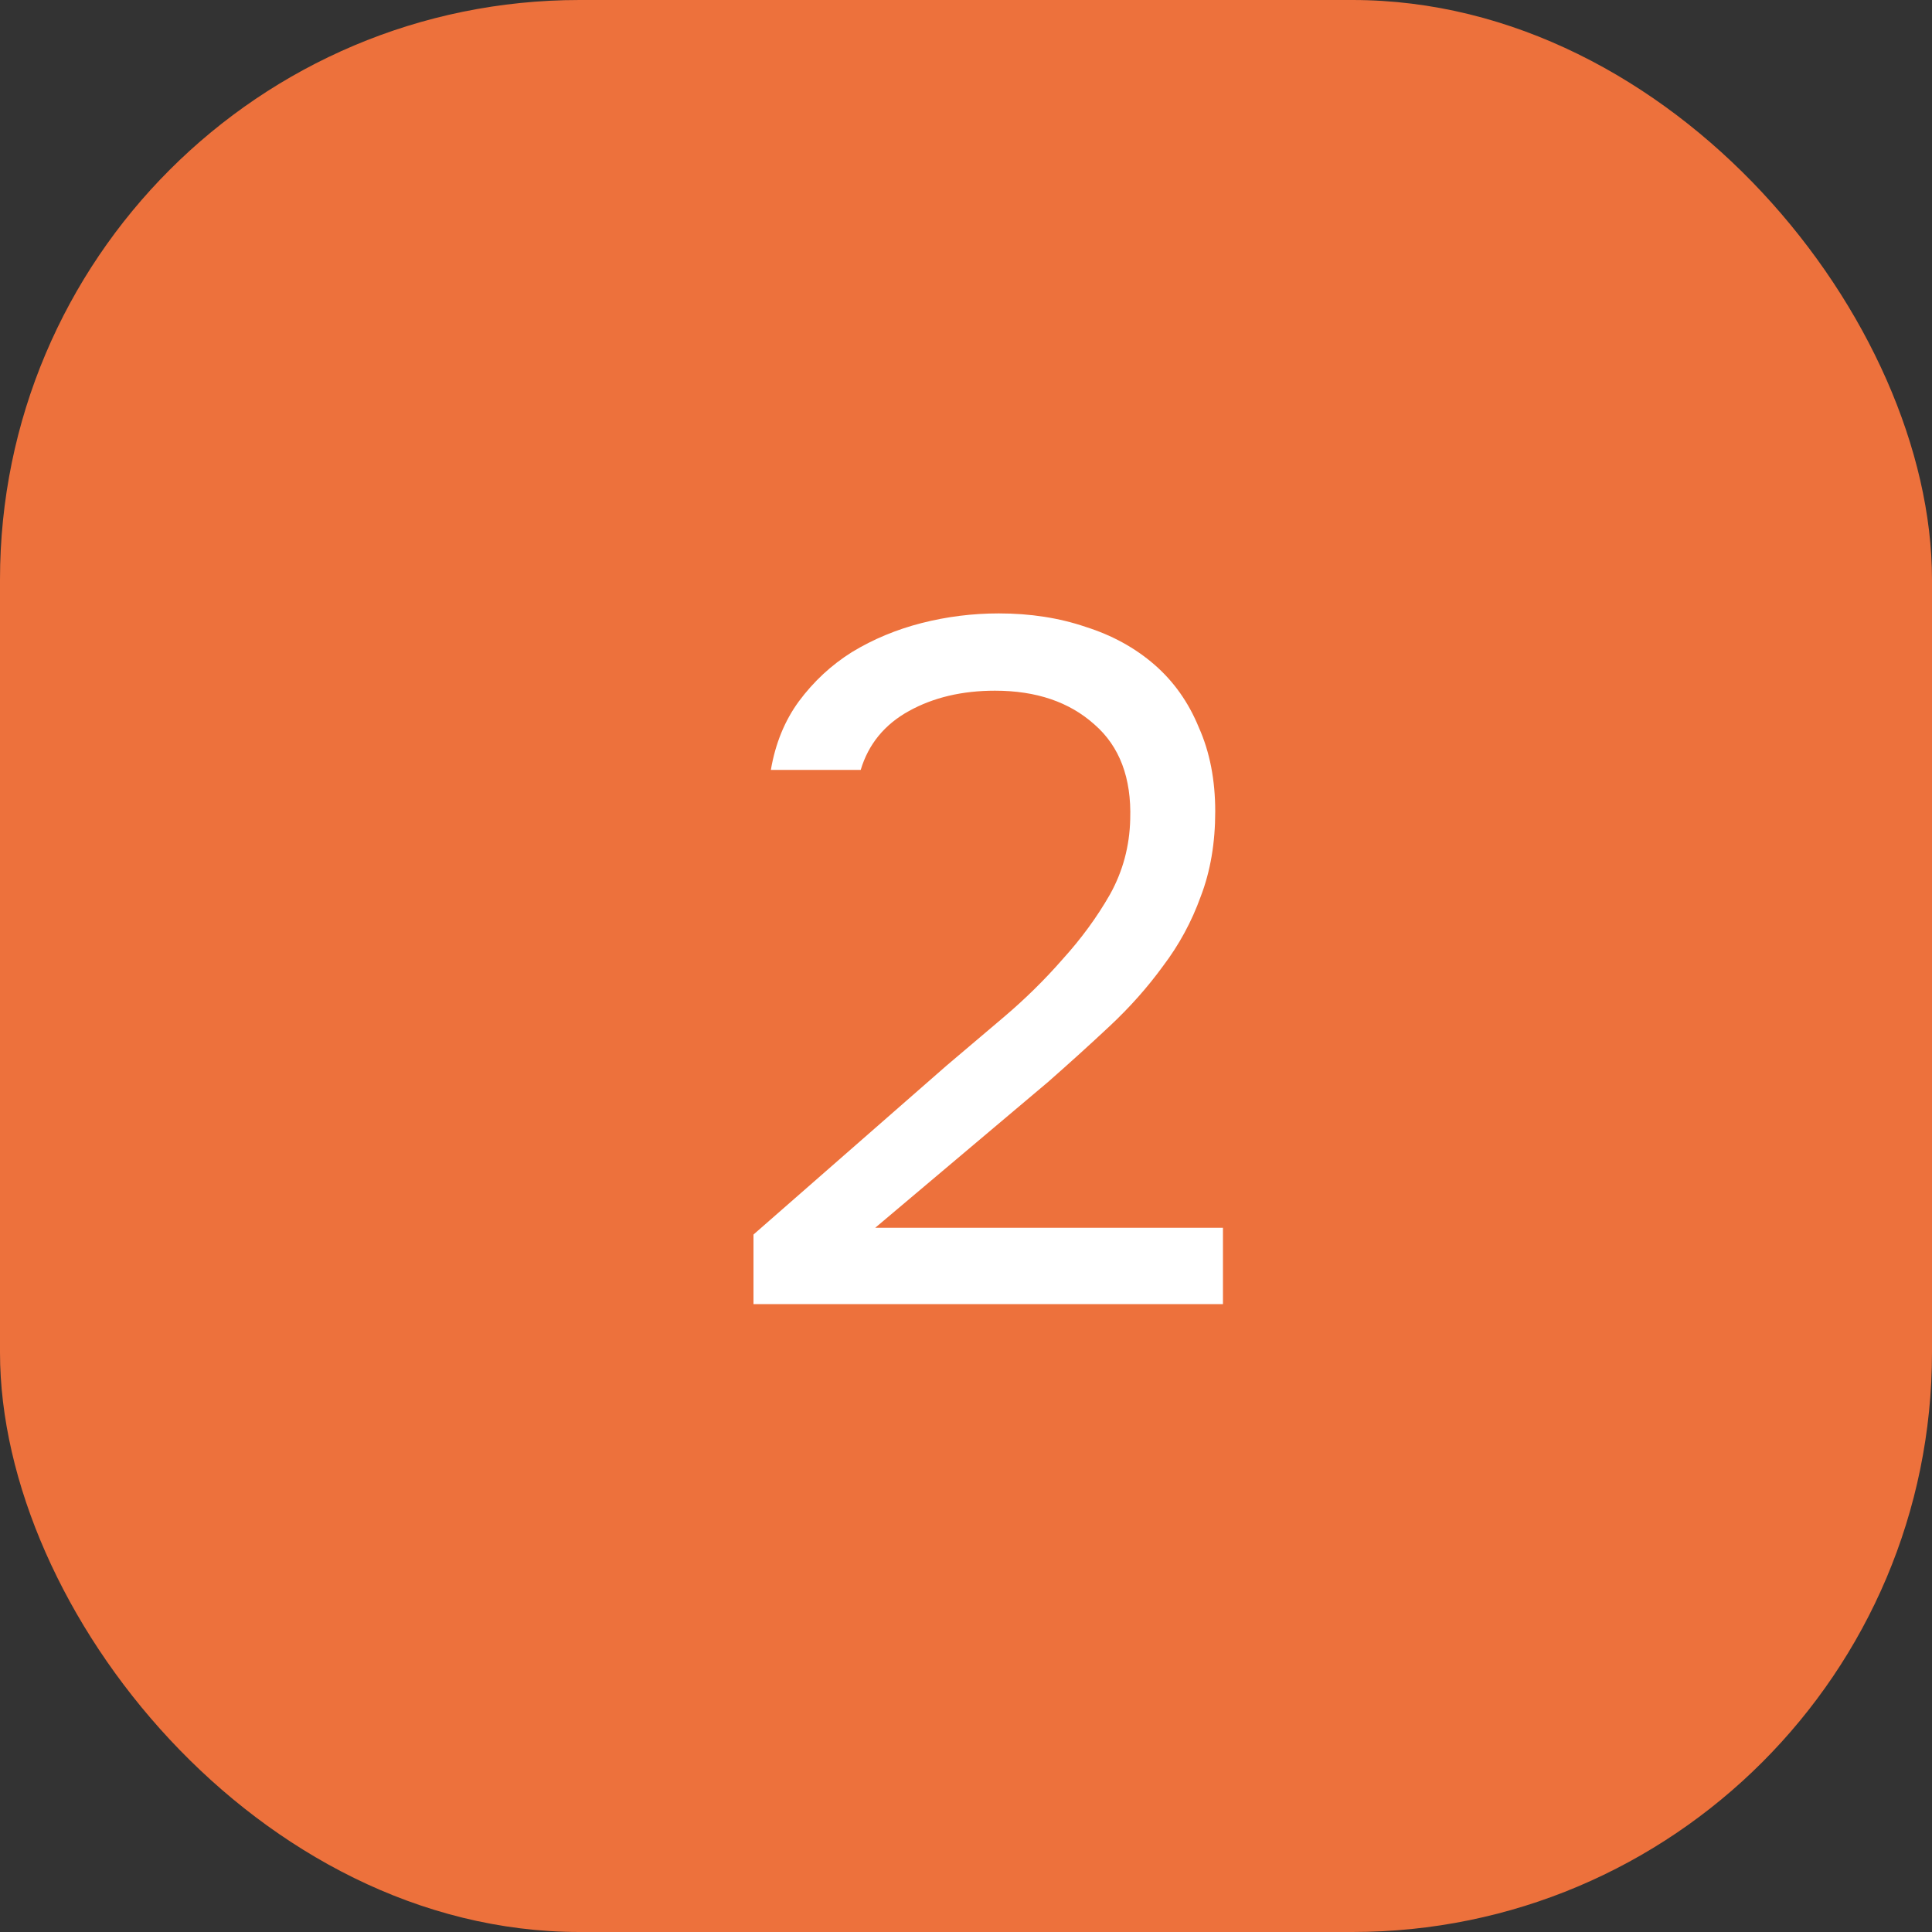 <?xml version="1.0" encoding="UTF-8"?> <svg xmlns="http://www.w3.org/2000/svg" width="40" height="40" viewBox="0 0 40 40" fill="none"><rect x="0" y="0" width="40" height="40" fill="#333333" stroke="none"/> <rect width="40" height="40" rx="12" fill="#ED713C"></rect> <path d="M19.6 22.06C19.96 21.753 20.353 21.42 20.78 21.06C21.22 20.687 21.627 20.287 22 19.86C22.387 19.433 22.713 18.987 22.98 18.52C23.247 18.04 23.387 17.52 23.4 16.96C23.427 16.107 23.18 15.453 22.66 15C22.14 14.533 21.453 14.3 20.6 14.3C19.92 14.3 19.327 14.44 18.82 14.72C18.313 15 17.98 15.407 17.82 15.94H15.96C16.053 15.393 16.247 14.92 16.54 14.52C16.847 14.107 17.213 13.767 17.64 13.5C18.08 13.233 18.56 13.033 19.08 12.9C19.6 12.767 20.133 12.7 20.68 12.7C21.333 12.7 21.933 12.793 22.48 12.98C23.027 13.153 23.5 13.413 23.9 13.76C24.3 14.107 24.607 14.54 24.82 15.06C25.047 15.567 25.16 16.147 25.16 16.8C25.16 17.453 25.06 18.04 24.86 18.56C24.673 19.08 24.413 19.56 24.08 20C23.76 20.44 23.393 20.853 22.98 21.24C22.567 21.627 22.14 22.013 21.7 22.4L18.12 25.42H25.32V27H15.6V25.56L19.6 22.06Z" fill="white"></path> </svg> 